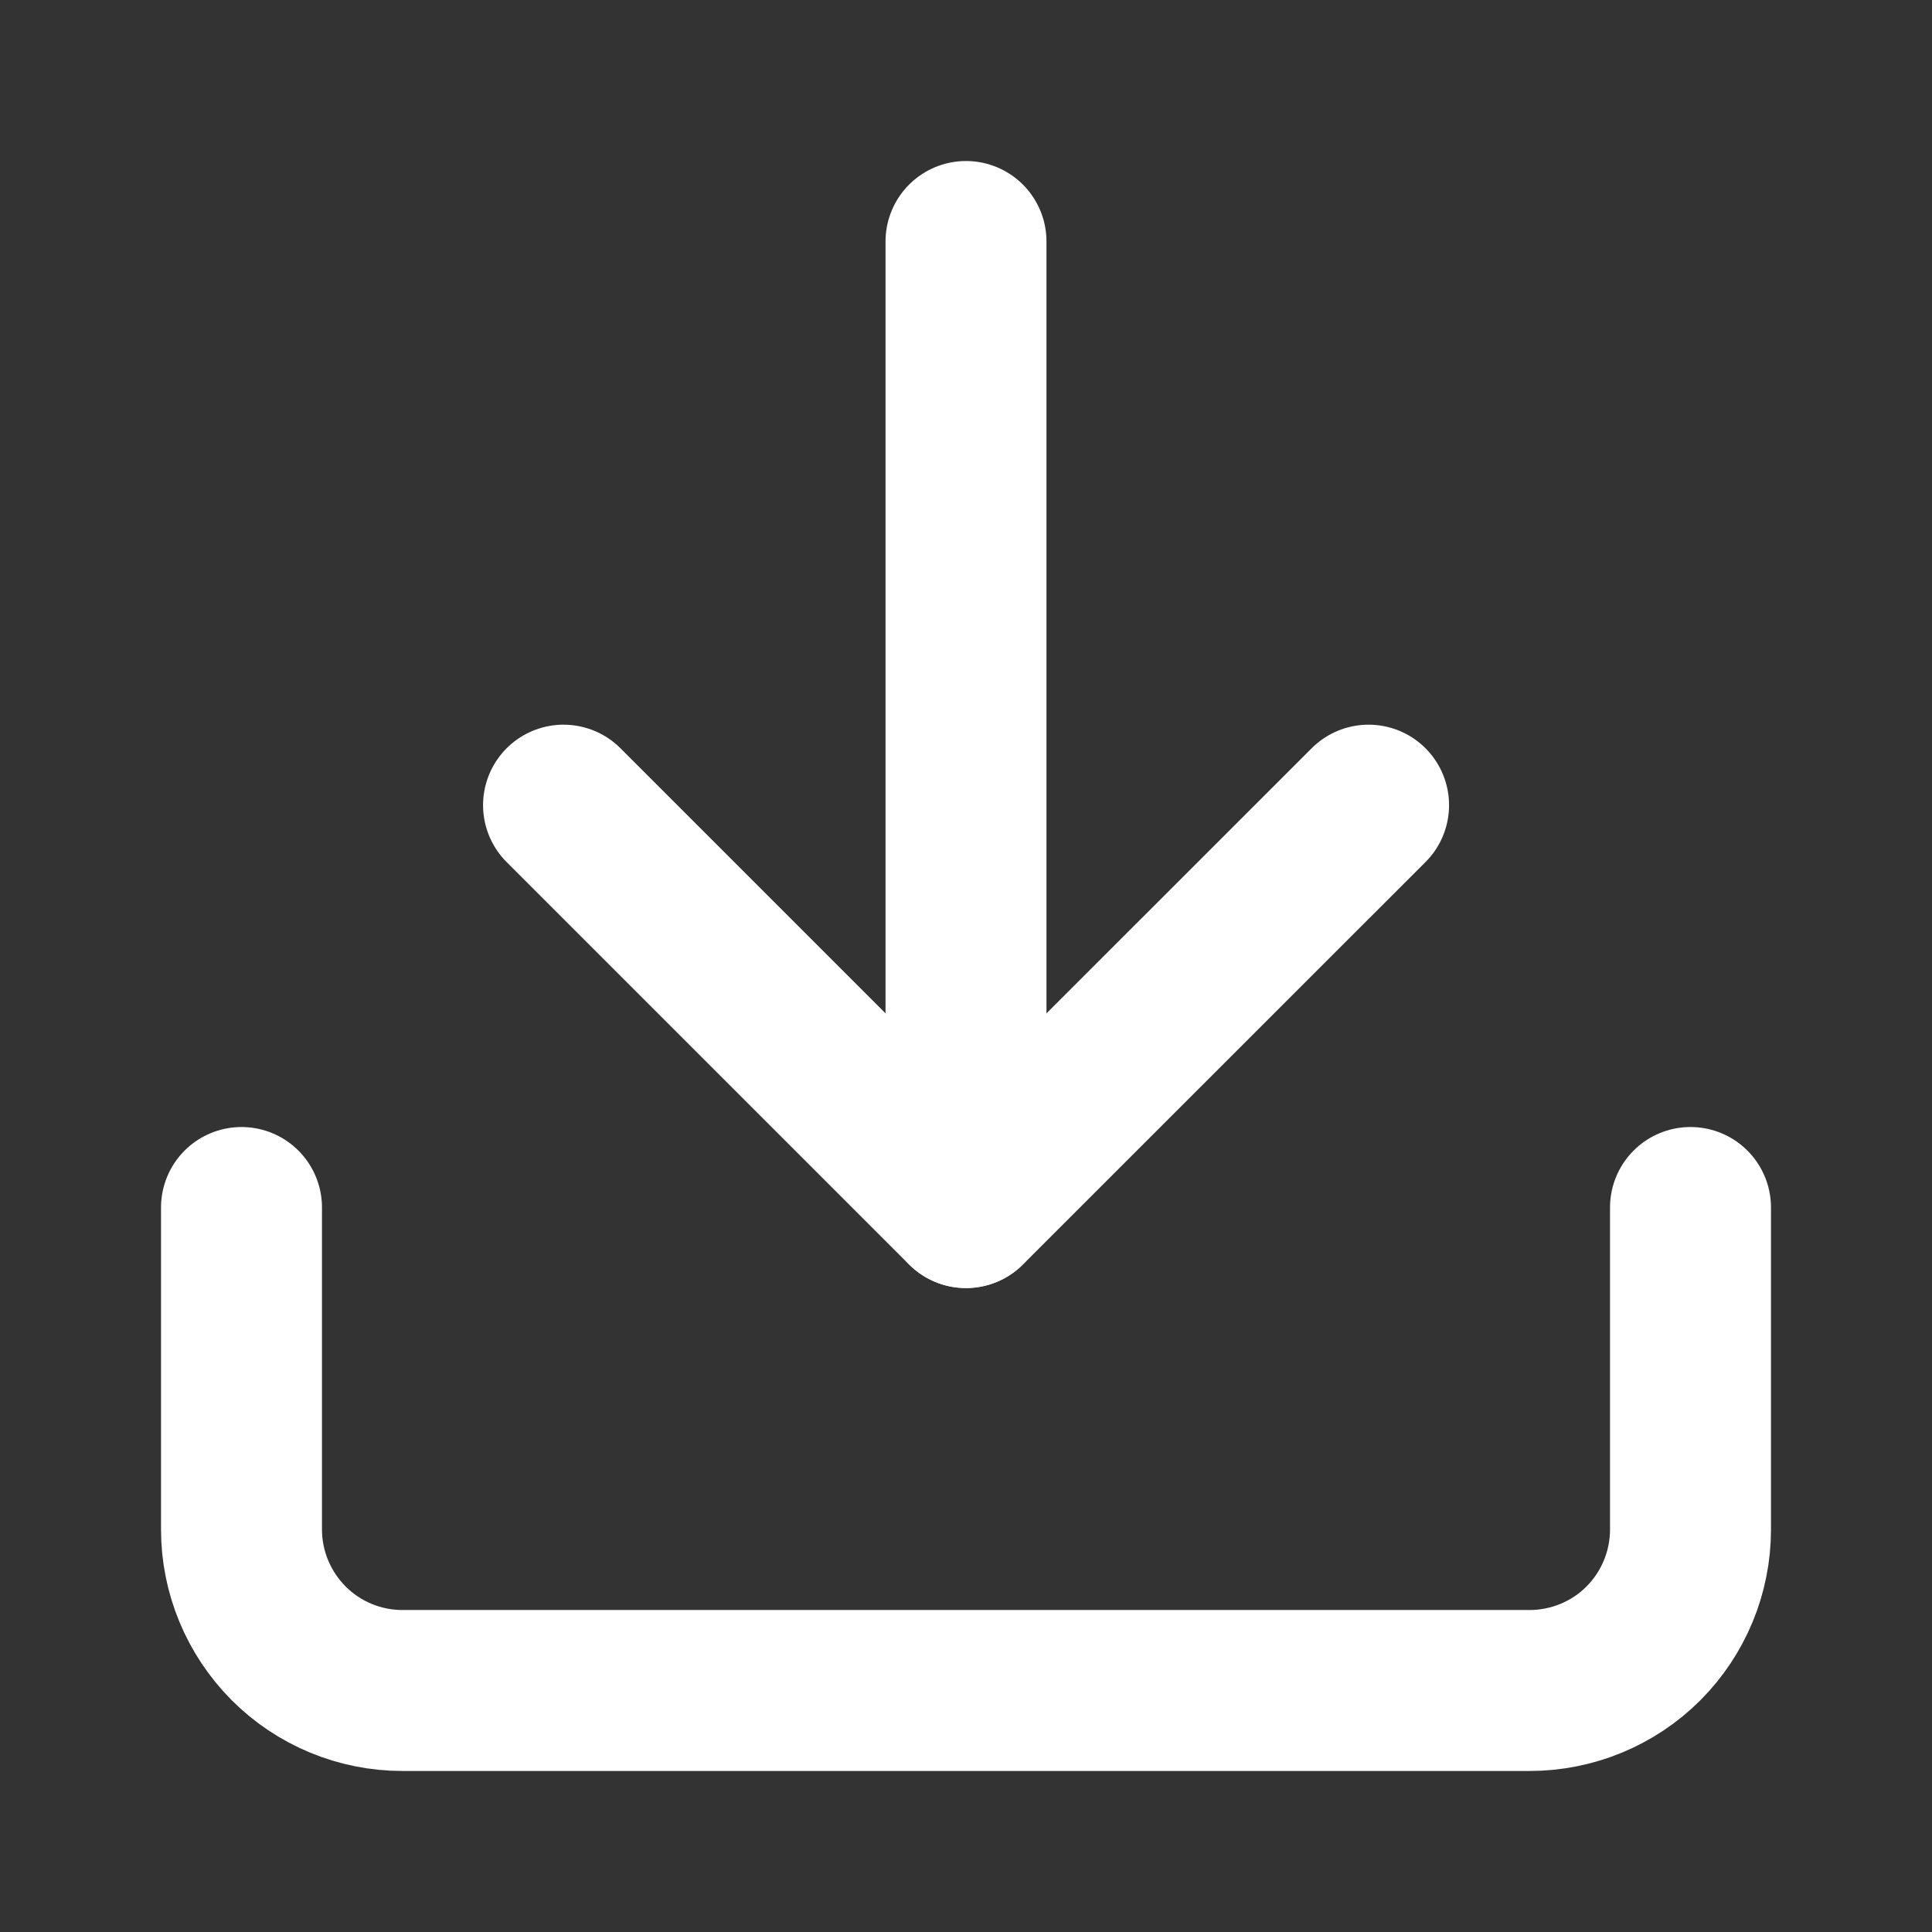 <svg xmlns="http://www.w3.org/2000/svg" width="16" height="16" viewBox="0 0 16 16" fill="none">
  <rect x="0" y="0" width="16" height="16" fill="#333333" stroke="none"/>
  <path d="M14 10V12.667C14 13.02 13.86 13.359 13.61 13.61C13.36 13.86 13.02 14 12.667 14H3.333C2.98 14 2.641 13.86 2.391 13.61C2.141 13.359 2 13.02 2 12.667V10" stroke="white" stroke-width="1.333" stroke-linecap="round" stroke-linejoin="round"/>
  <path d="M4.667 6.668L8 10.001L11.334 6.668" stroke="white" stroke-width="1.333" stroke-linecap="round" stroke-linejoin="round"/>
  <path d="M8 10V2" stroke="white" stroke-width="1.333" stroke-linecap="round" stroke-linejoin="round"/>
</svg>
